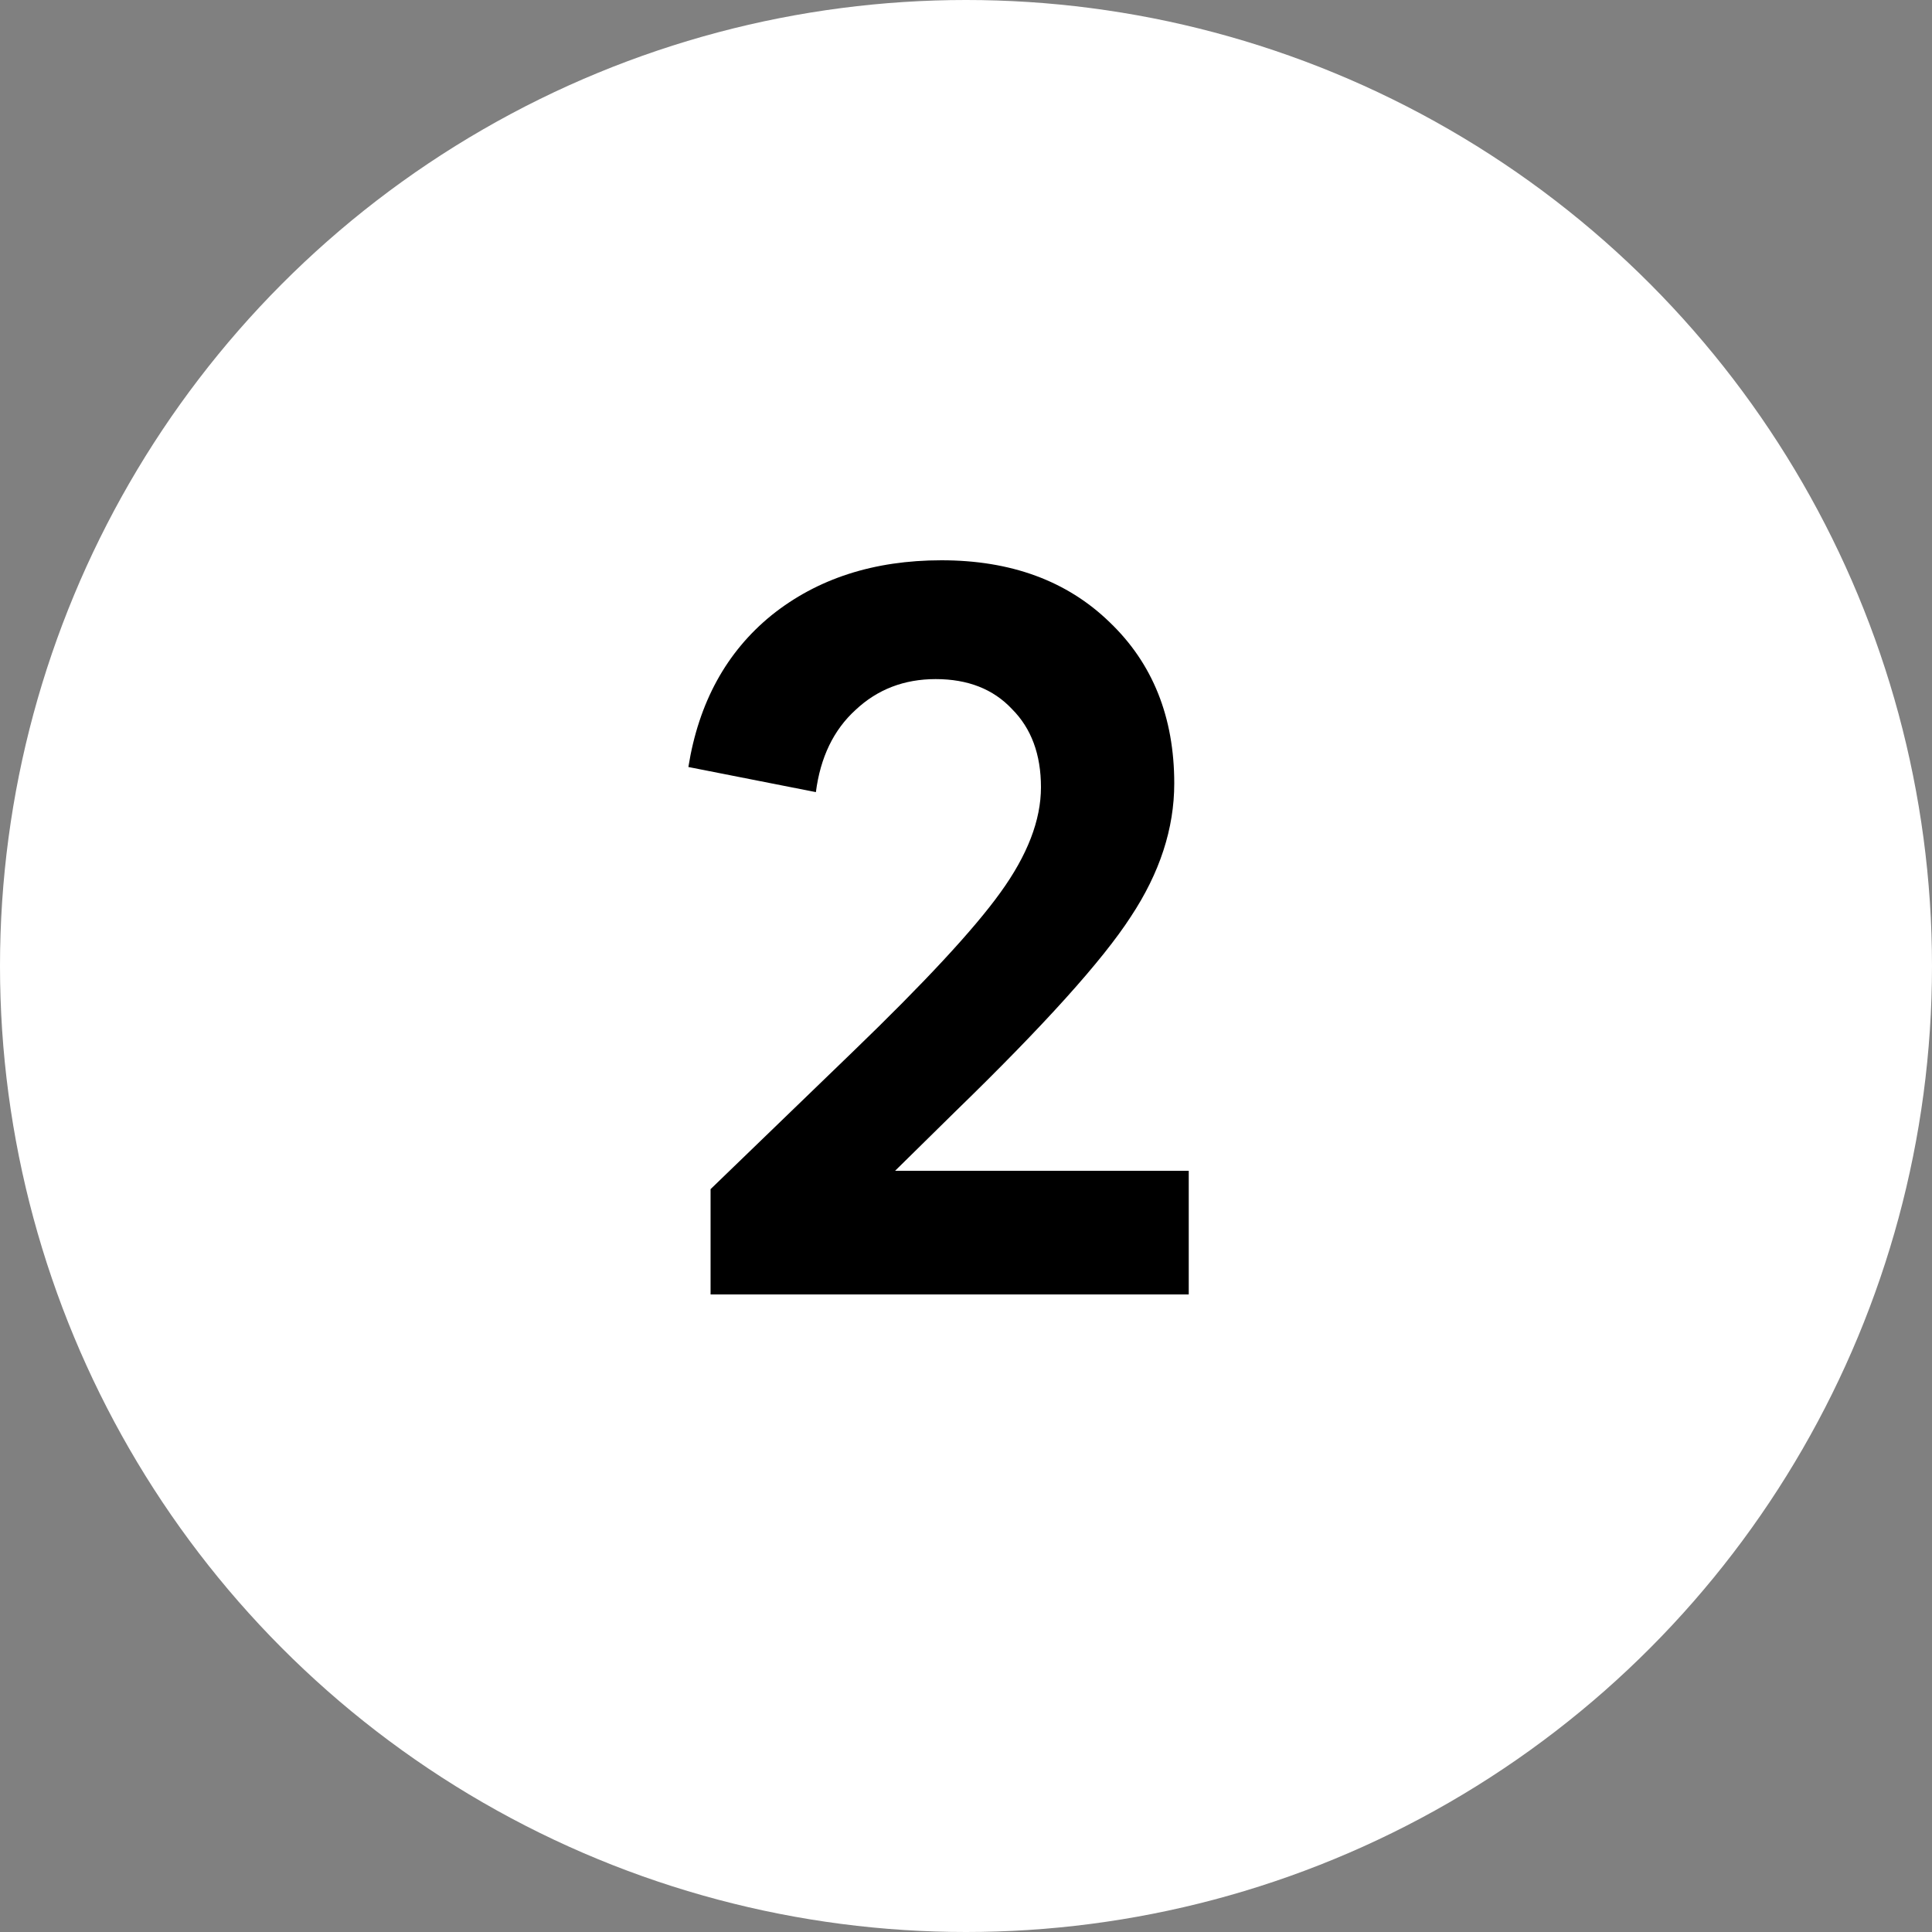 <?xml version="1.0" encoding="UTF-8"?> <svg xmlns="http://www.w3.org/2000/svg" width="100" height="100" viewBox="0 0 100 100" fill="none"><rect x="0" y="0" width="100" height="100" fill="#808080" stroke="none"/><circle cx="50" cy="50" r="50" fill="white"></circle><path d="M46.33 60.6H61.529V67H36.779V61.55L44.13 54.45C47.863 50.85 50.413 48.1 51.779 46.2C53.179 44.267 53.88 42.45 53.88 40.75C53.88 39.05 53.38 37.7 52.38 36.7C51.413 35.667 50.096 35.15 48.429 35.15C46.796 35.15 45.413 35.683 44.279 36.75C43.146 37.783 42.463 39.2 42.23 41L35.63 39.7C36.163 36.367 37.596 33.75 39.929 31.85C42.296 29.95 45.23 29 48.73 29C52.33 29 55.23 30.067 57.429 32.2C59.663 34.333 60.779 37.117 60.779 40.55C60.779 42.883 60.029 45.183 58.529 47.45C57.063 49.717 54.029 53.083 49.429 57.55L46.33 60.6Z" fill="black"></path></svg> 
